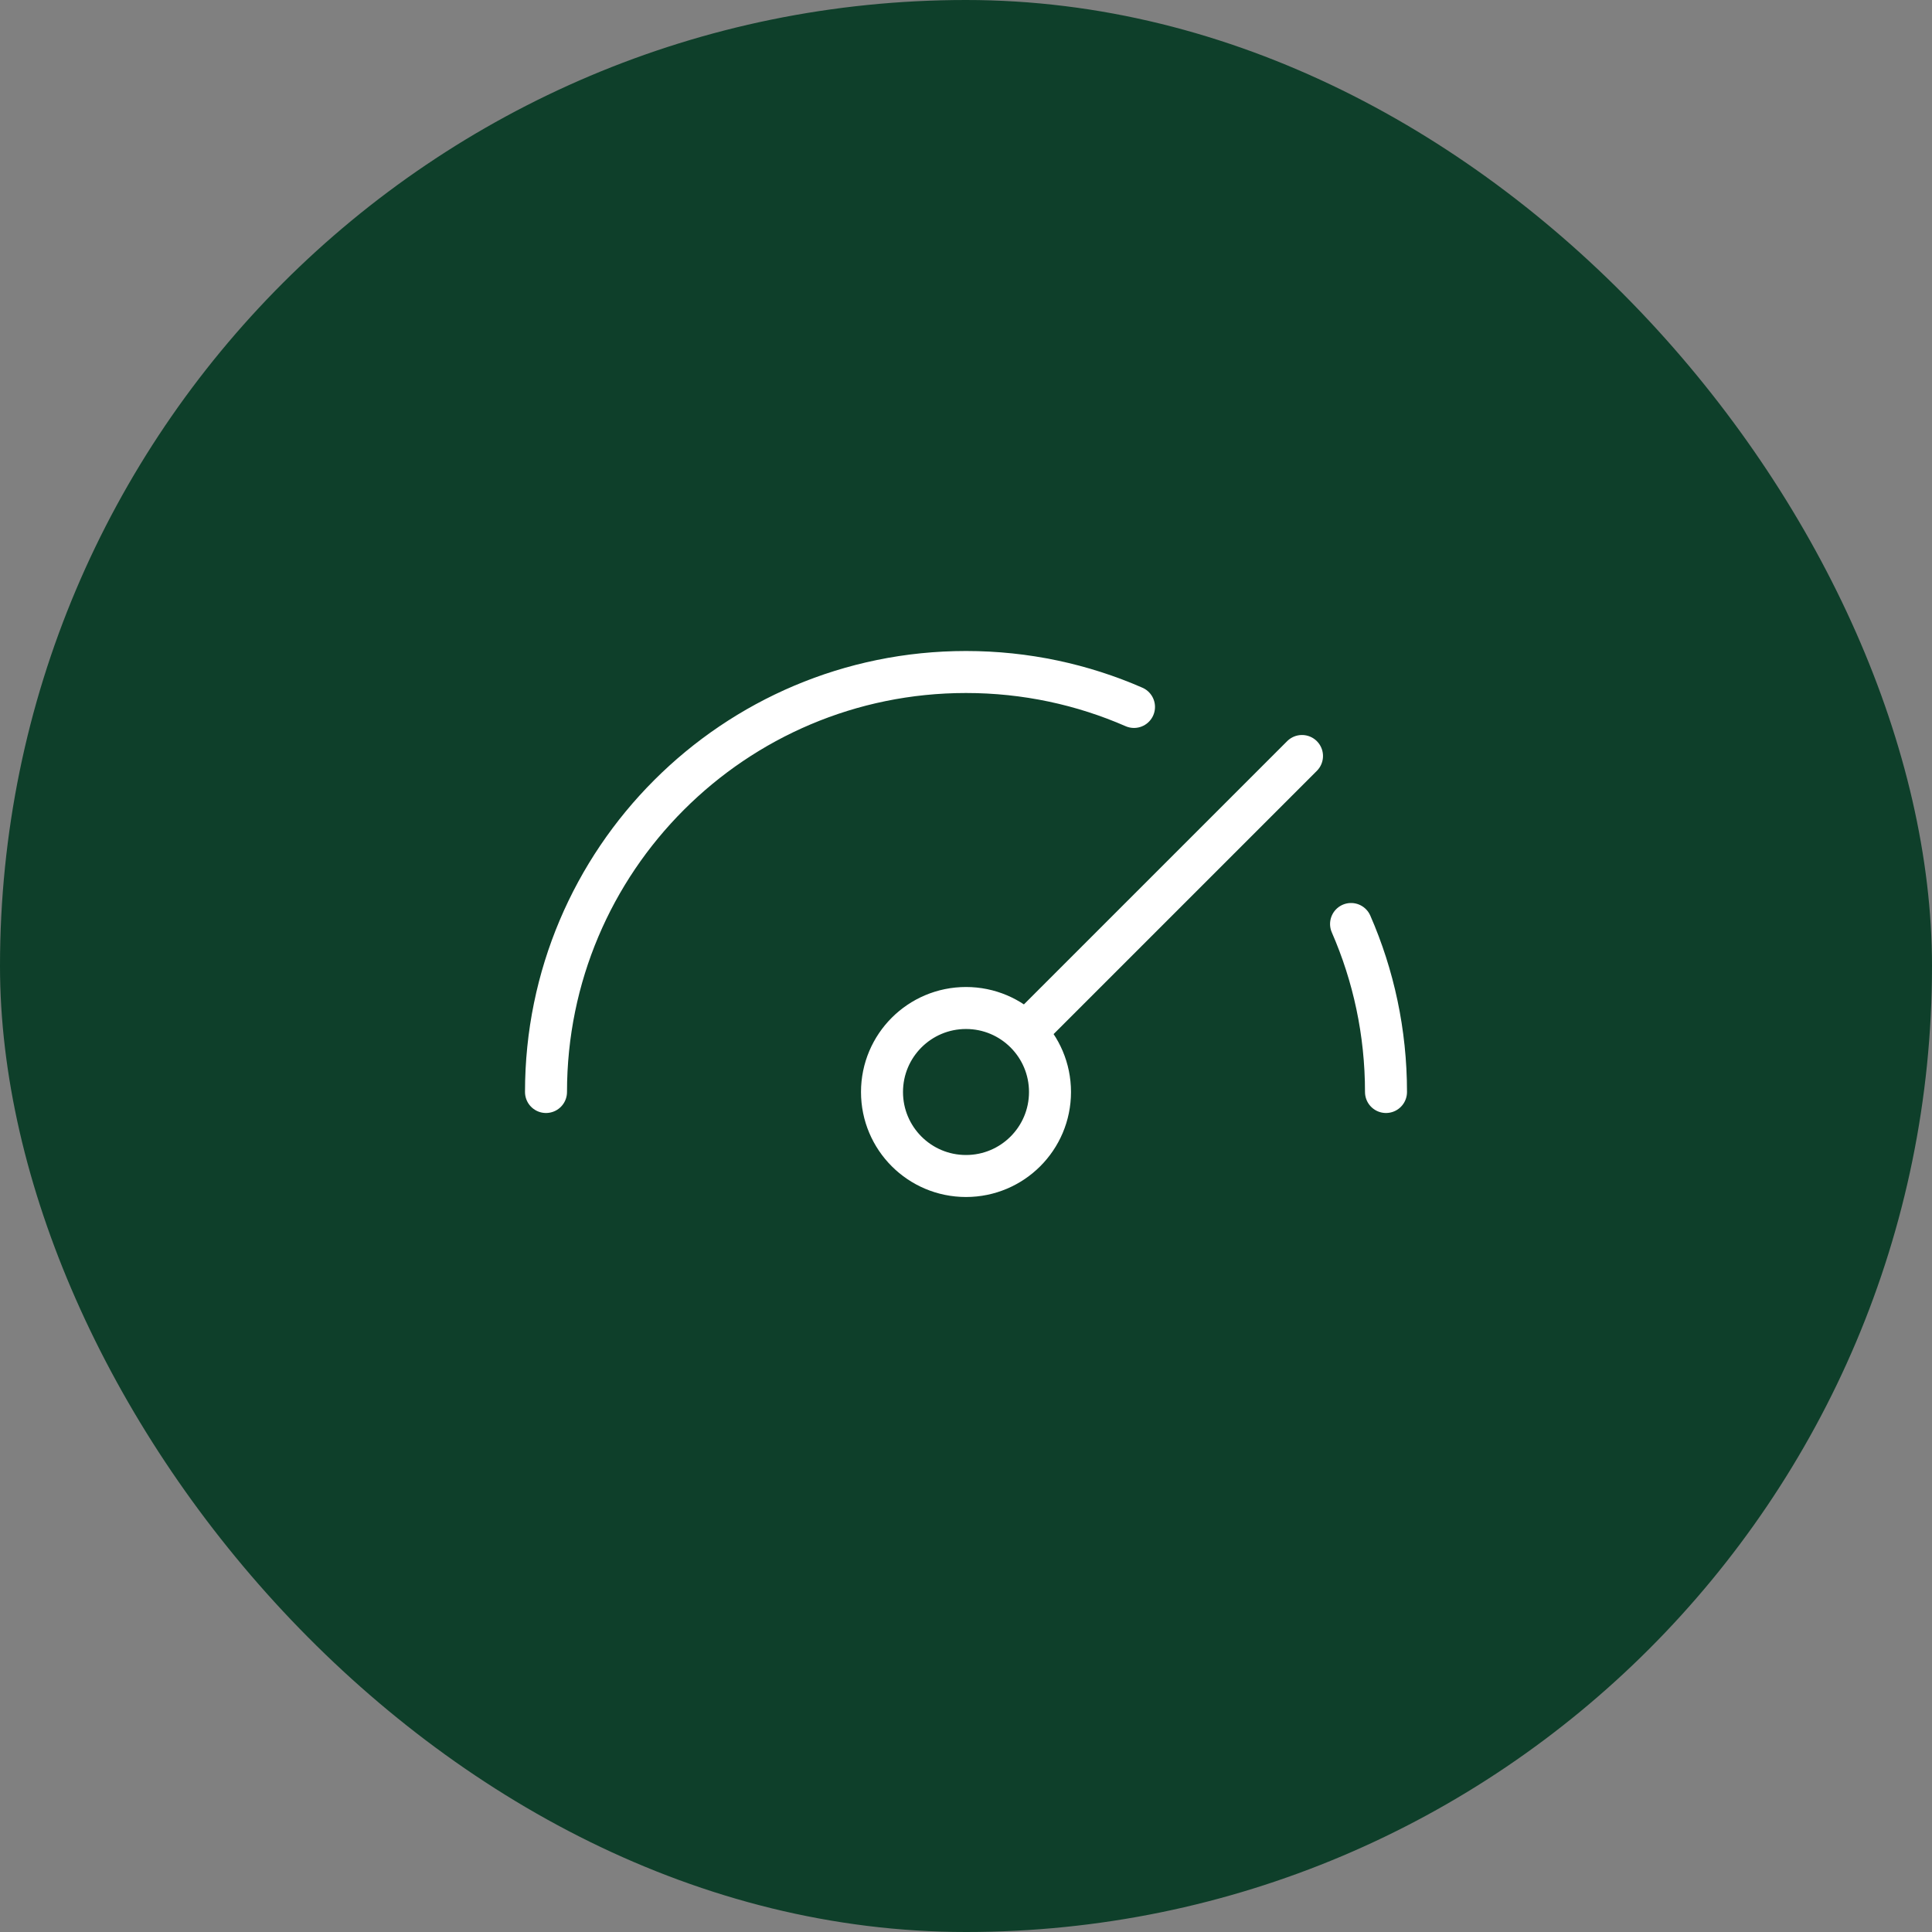 <?xml version="1.0" encoding="UTF-8"?> <svg xmlns="http://www.w3.org/2000/svg" width="46" height="46" viewBox="0 0 46 46" fill="none"><rect x="0" y="0" width="46" height="46" fill="#808080" stroke="none"/><g clip-path="url(#clip0_80_179)"><rect width="46" height="46" rx="23" fill="#0E3F2A"></rect><path d="M13 26C13 20.477 17.477 16 23 16C24.422 16 25.775 16.297 27 16.832M32.168 22C32.703 23.225 33 24.578 33 26M31 18L24.5 24.5M23 28C21.895 28 21 27.105 21 26C21 24.895 21.895 24 23 24C24.105 24 25 24.895 25 26C25 27.105 24.105 28 23 28Z" stroke="white" stroke-linecap="round" stroke-linejoin="round"></path></g><defs><clipPath id="clip0_80_179"><rect width="46" height="46" fill="white"></rect></clipPath></defs></svg> 